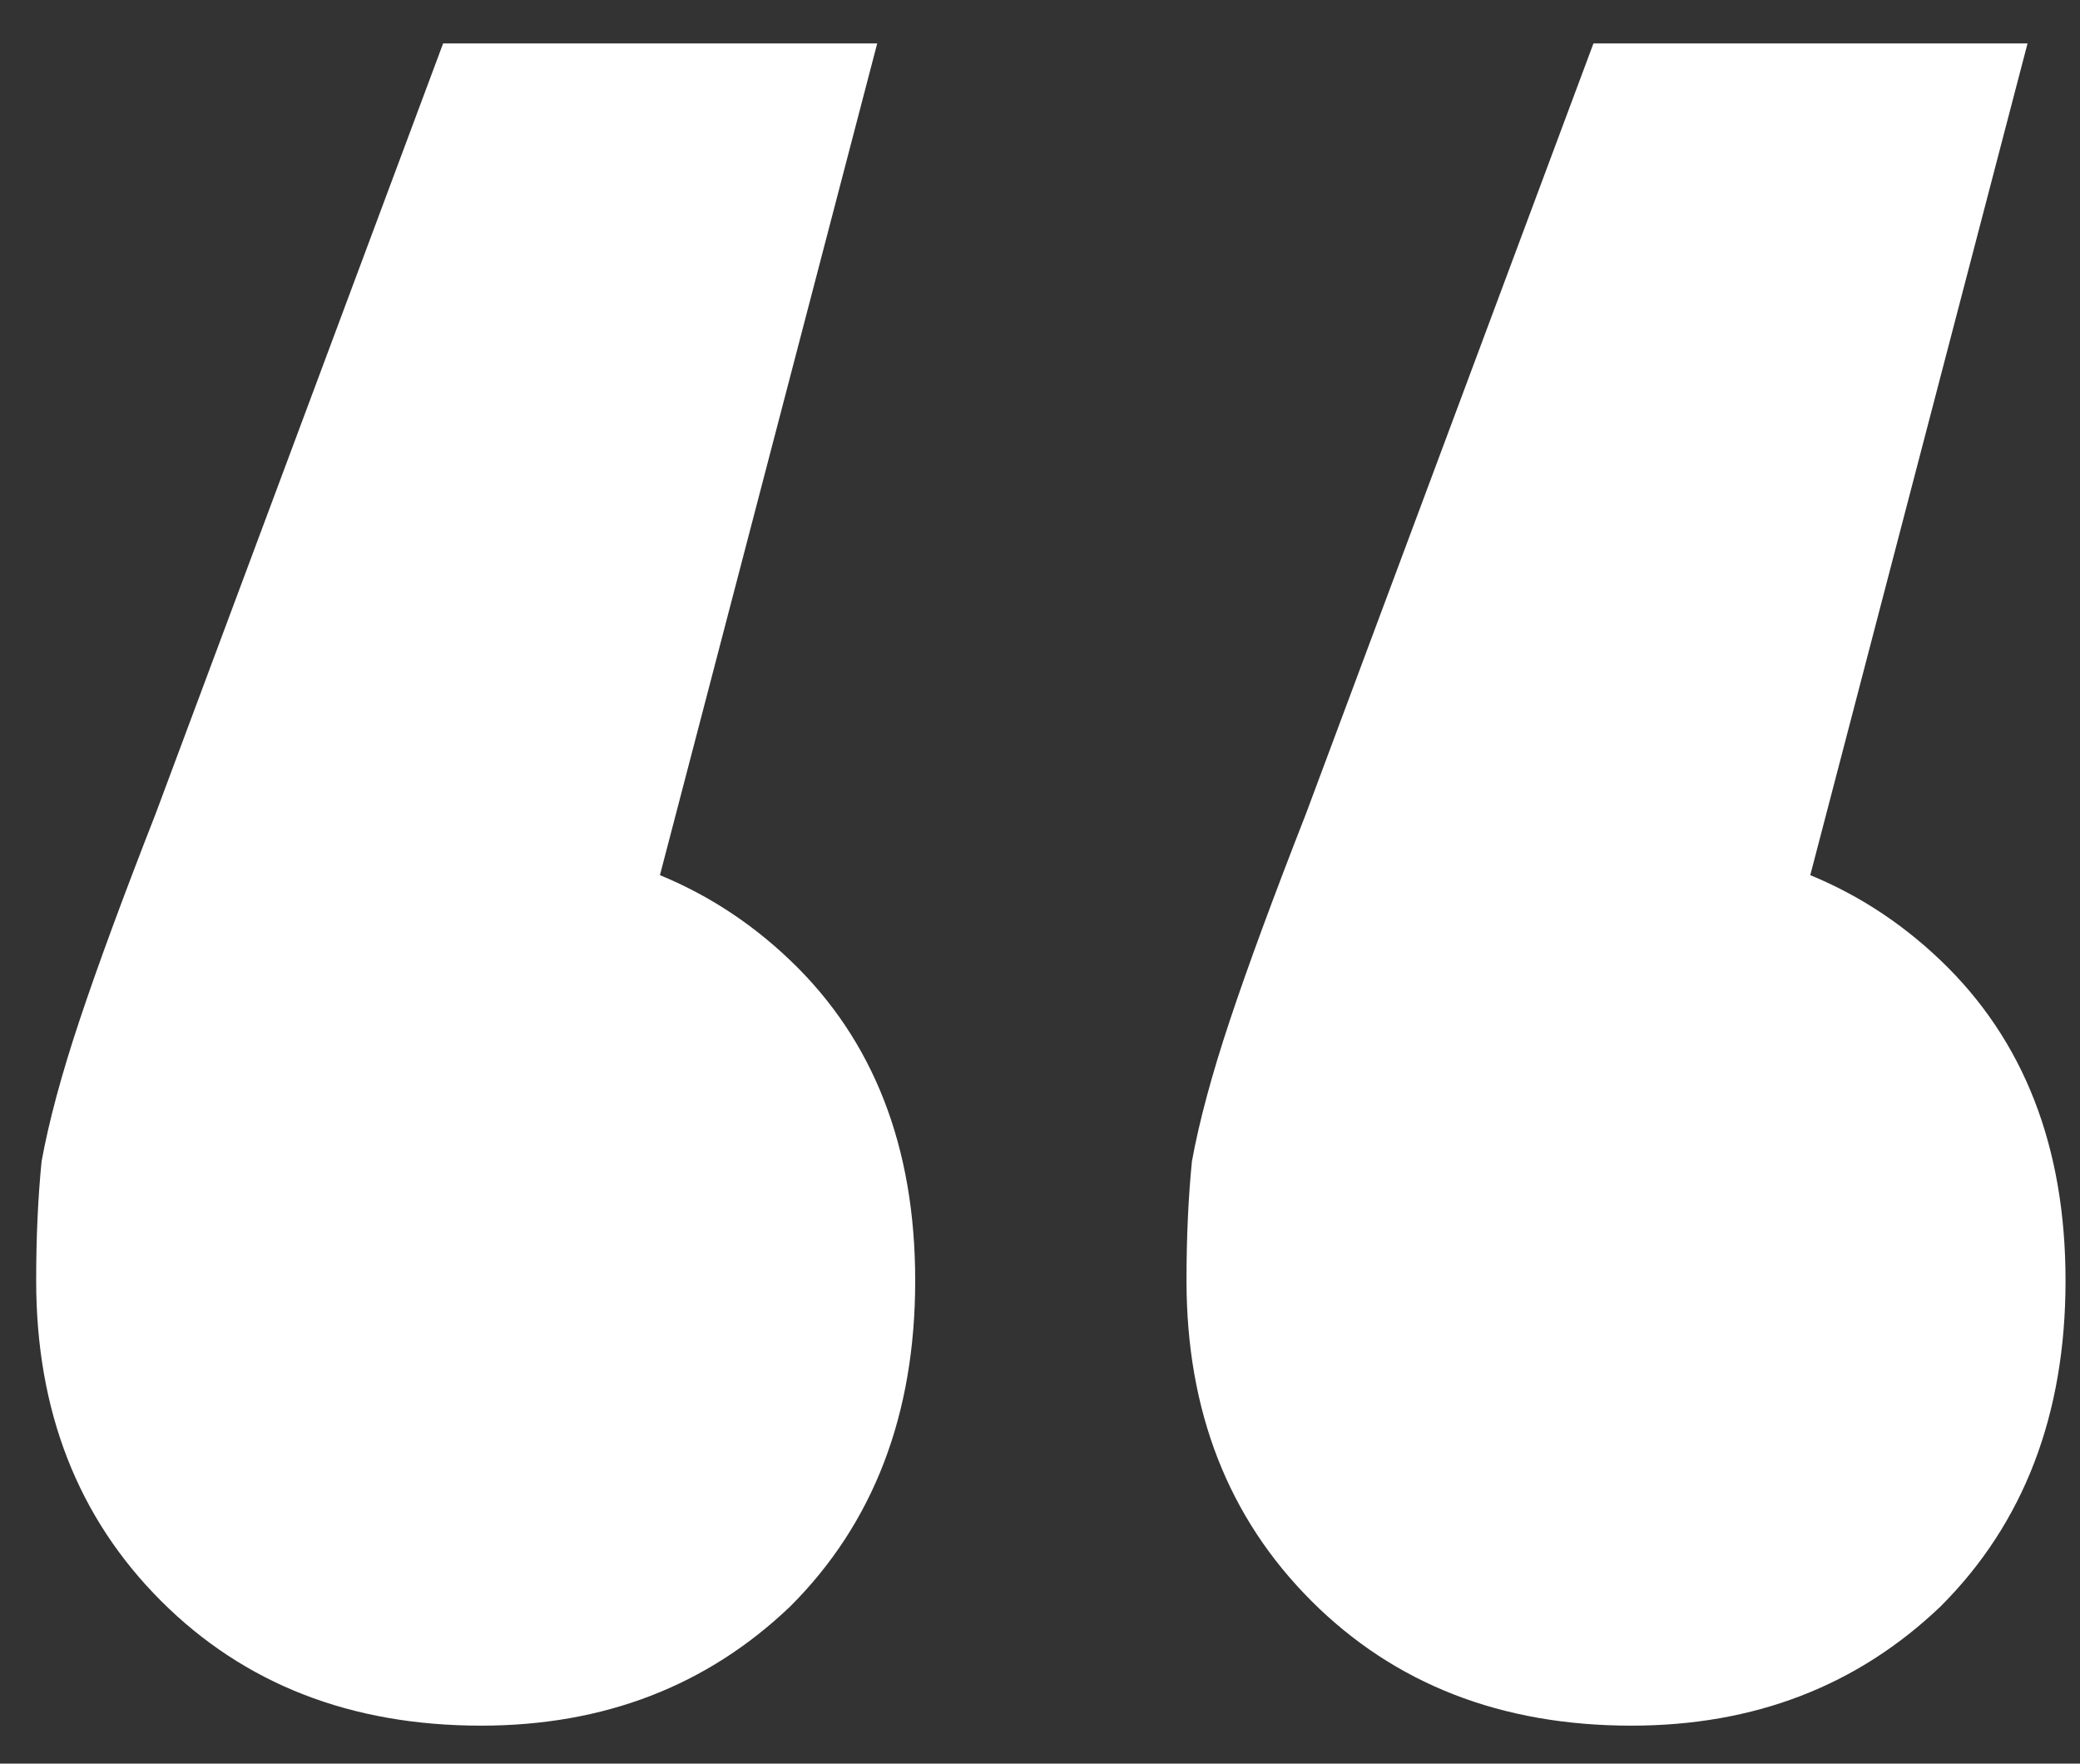 <svg width="46" height="39" viewBox="0 0 46 39" fill="none" xmlns="http://www.w3.org/2000/svg">
<rect x="0" y="0" width="46" height="39" fill="#333333" stroke="none"/>
<path d="M19.4 0.96L12.44 27.6L10.52 18.6C13.32 18.6 15.64 19.48 17.48 21.24C19.32 23 20.24 25.36 20.24 28.32C20.24 31.28 19.32 33.68 17.48 35.52C15.64 37.28 13.36 38.16 10.64 38.16C7.76 38.16 5.4 37.24 3.56 35.4C1.72 33.56 0.8 31.2 0.8 28.32C0.8 27.36 0.84 26.48 0.92 25.68C1.08 24.8 1.36 23.76 1.76 22.56C2.16 21.36 2.72 19.84 3.44 18L9.8 0.96H19.4ZM44.84 0.96L37.88 27.6L35.96 18.6C38.76 18.6 41.08 19.48 42.92 21.24C44.76 23 45.68 25.36 45.68 28.32C45.68 31.28 44.76 33.68 42.92 35.52C41.08 37.28 38.8 38.16 36.08 38.16C33.2 38.16 30.84 37.24 29 35.4C27.16 33.56 26.24 31.2 26.24 28.32C26.24 27.36 26.28 26.48 26.36 25.68C26.52 24.8 26.8 23.76 27.2 22.56C27.6 21.36 28.16 19.84 28.88 18L35.24 0.96H44.84Z" fill="white"/>
</svg>
